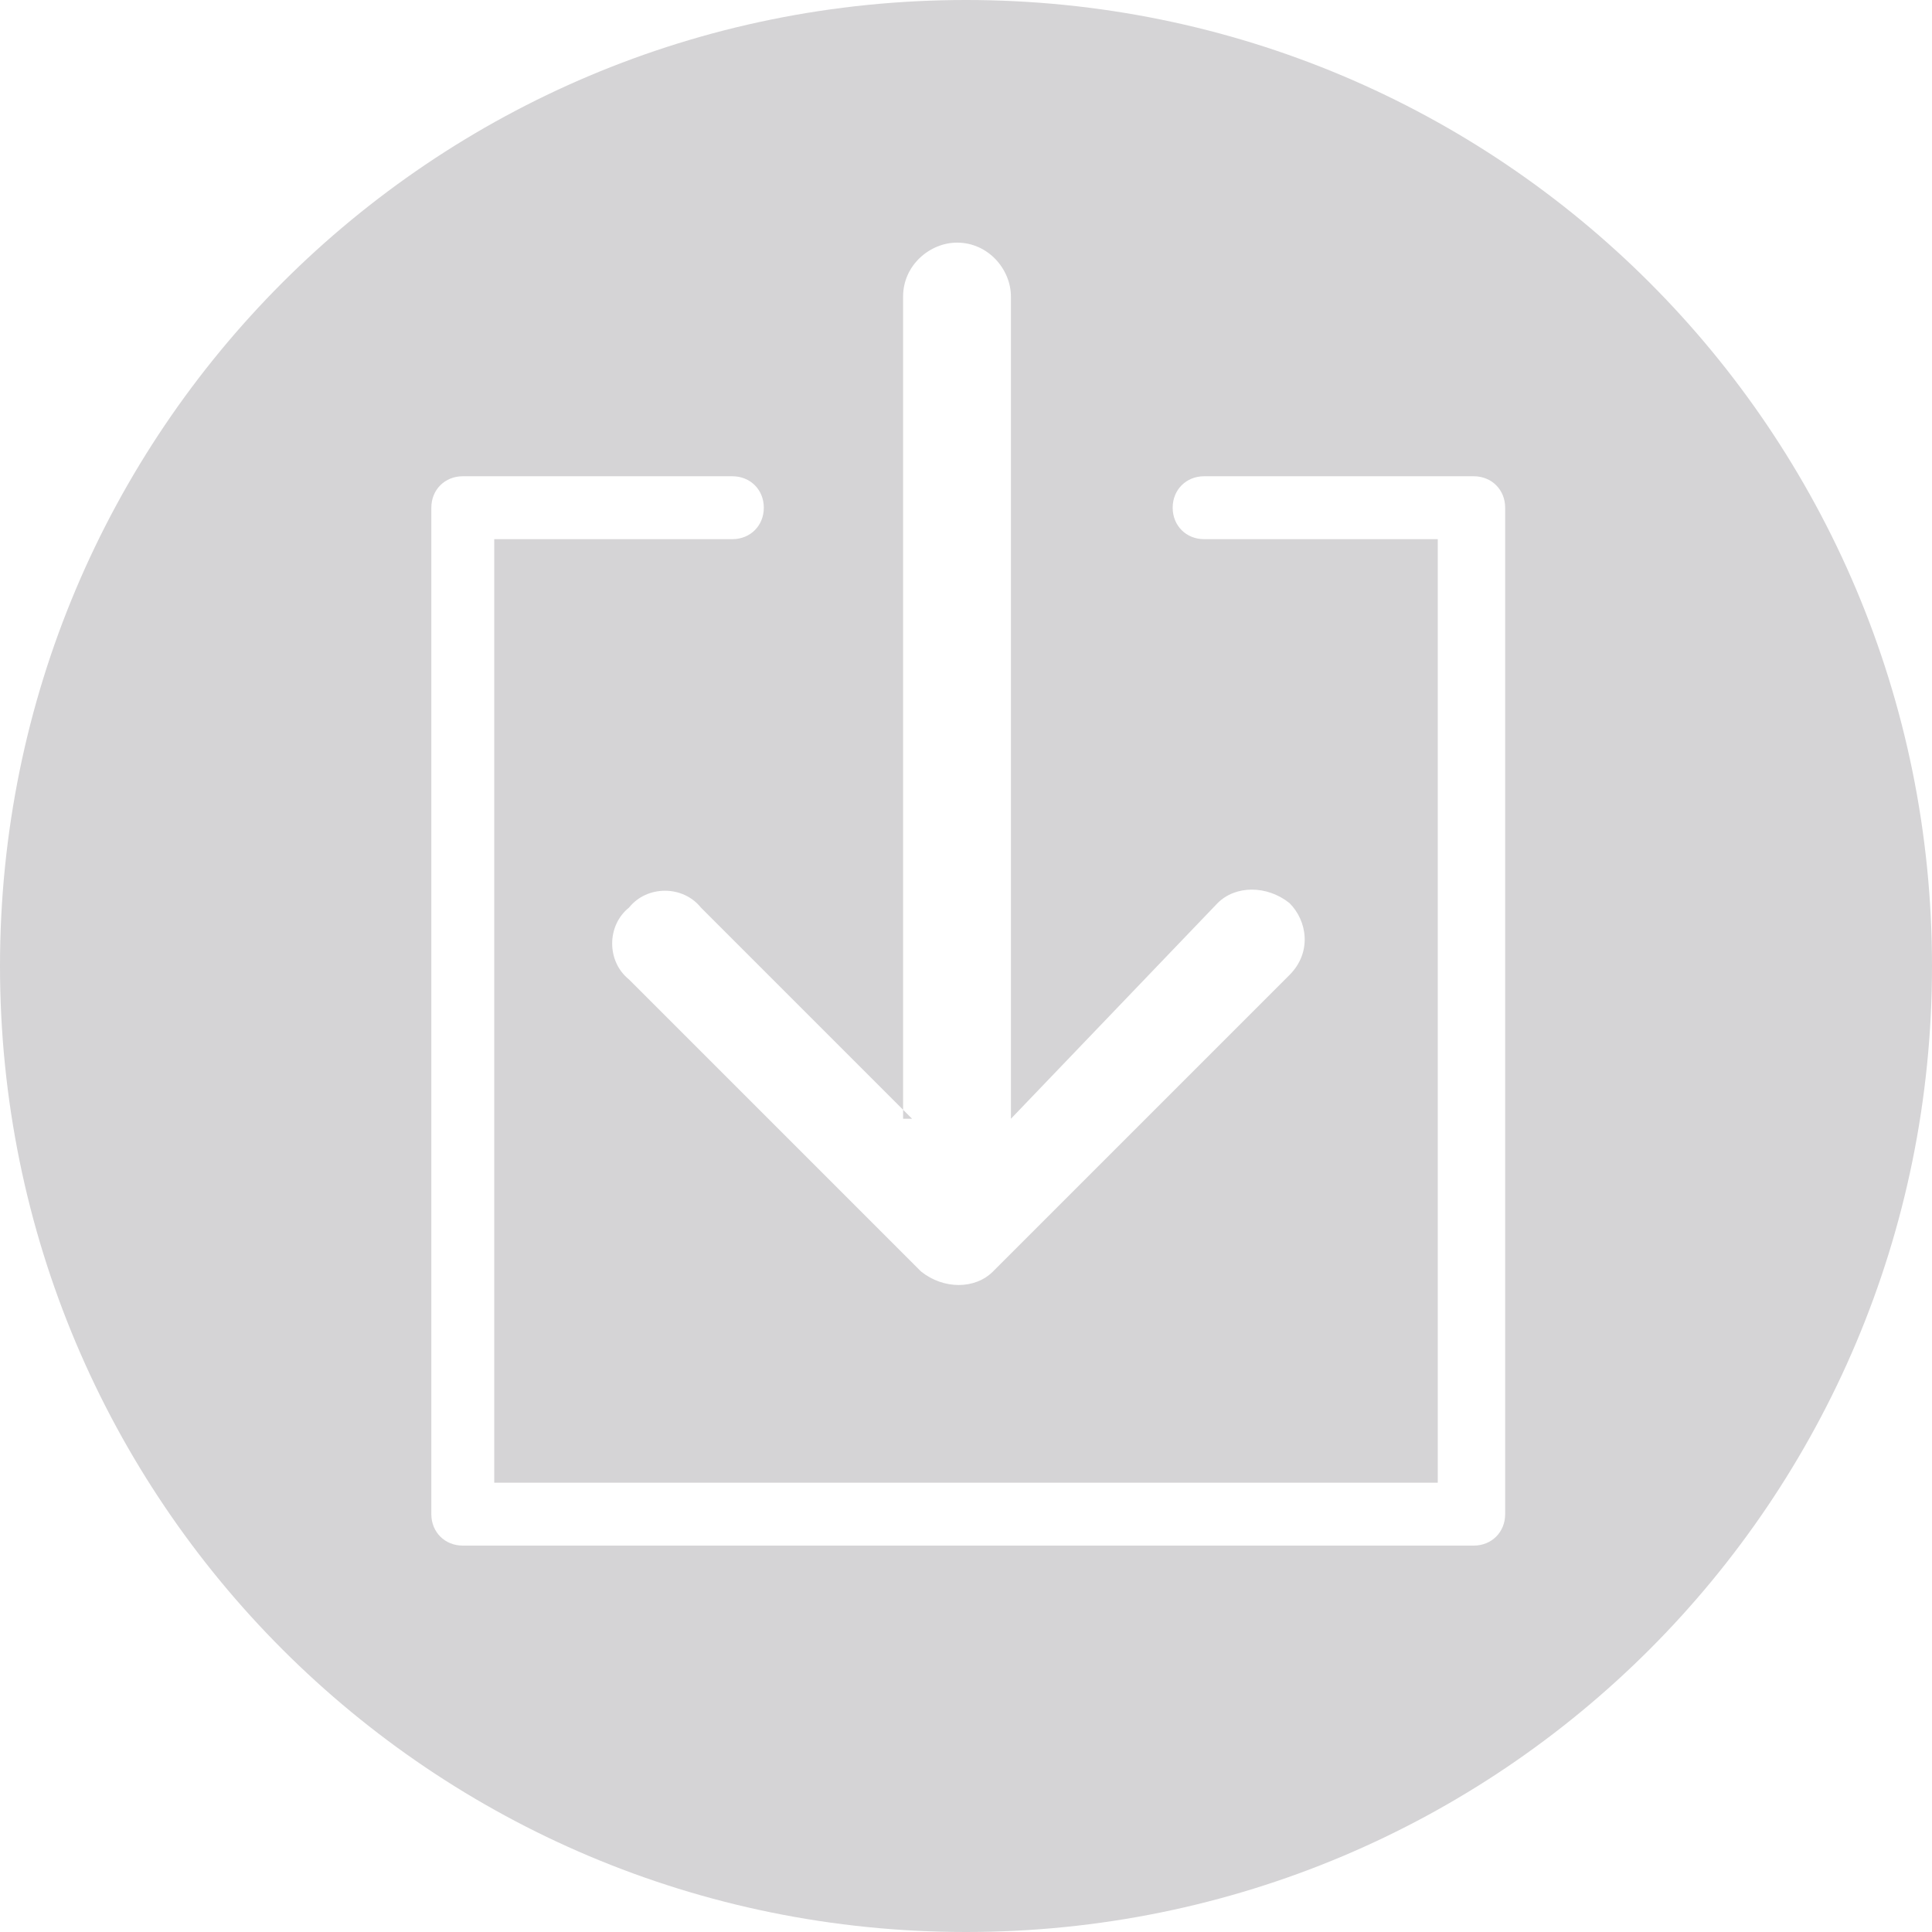 <?xml version="1.0" encoding="utf-8"?>
<!-- Generator: Adobe Illustrator 24.1.0, SVG Export Plug-In . SVG Version: 6.00 Build 0)  -->
<svg version="1.1" id="圖層_1" xmlns="http://www.w3.org/2000/svg" xmlns:xlink="http://www.w3.org/1999/xlink" x="0px" y="0px"
	 viewBox="0 0 43 43" style="enable-background:new 0 0 43 43;" xml:space="preserve">
<style type="text/css">
	.st0{fill:#D5D4D6;}
	.st1{display:none;}
	.st2{display:inline;fill:#D5D4D6;}
</style>
<g>
	<path class="st0" d="M21.5,0C9.6,0,0,9.6,0,21.5S9.6,43,21.5,43S43,33.4,43,21.5S33.4,0,21.5,0z M20.1,6.6c0-0.7,0.6-1.2,1.2-1.2
		c0.7,0,1.2,0.6,1.2,1.2v18.3l4.6-4.8c0.4-0.4,1.1-0.4,1.6,0c0.4,0.4,0.5,1.1,0,1.6l-6.6,6.6c-0.4,0.4-1.1,0.4-1.6,0L14,21.8
		c-0.5-0.4-0.5-1.2,0-1.6c0.4-0.5,1.2-0.5,1.6,0l4.5,4.5V6.6z M33.5,33.7c0,0.4-0.3,0.7-0.7,0.7H10.3c-0.4,0-0.7-0.3-0.7-0.7V11.3
		c0-0.4,0.3-0.7,0.7-0.7h6c0.4,0,0.7,0.3,0.7,0.7S16.7,12,16.3,12H11v21h21V12h-5.2c-0.4,0-0.7-0.3-0.7-0.7s0.3-0.7,0.7-0.7h6
		c0.4,0,0.7,0.3,0.7,0.7V33.7z"/>
	<polygon class="st0" points="20.3,24.9 20.1,24.7 20.1,24.9 	"/>
</g>
<g id="圖層_2_1_" class="st1">
	<path class="st2" d="M10.1,17.4H8.7H8.6c-0.2,0-0.3,0.2-0.3,0.4v8.3v0.1c0,0.1,0.1,0.1,0.1,0.2l0,0c0.1,0.1,0.2,0.1,0.3,0.1h5.4
		h0.1c0.2,0,0.3-0.2,0.3-0.4v-1.3v-0.1c0-0.2-0.2-0.3-0.4-0.3h-3.6v-6.6v-0.1C10.4,17.5,10.3,17.4,10.1,17.4z"/>
	<path class="st2" d="M34,17.4h-5.4h-0.1c-0.1,0-0.1,0-0.2,0.1l0,0v0.1c0,0,0,0.1-0.1,0.1v0.1v8.3v0.1c0,0.1,0,0.1,0.1,0.2l0,0h0.1
		c0,0,0.1,0,0.1,0.1h0.1H34h0.1c0.2,0,0.3-0.2,0.3-0.4v-1.3v-0.1c0-0.2-0.2-0.3-0.4-0.3h-3.6V23H34h0.1c0.2,0,0.3-0.2,0.3-0.4v-1.3
		v-0.1c0-0.2-0.2-0.3-0.4-0.3h-3.6v-1.4H34h0.1c0.2,0,0.3-0.2,0.3-0.4v-1.3v-0.1C34.3,17.5,34.1,17.4,34,17.4z"/>
	<path class="st2" d="M17.3,17.4H16h-0.1c-0.2,0-0.3,0.2-0.3,0.4v8.3v0.1c0,0.2,0.2,0.3,0.4,0.3h1.3h0.1c0.2,0,0.3-0.2,0.3-0.4v-8.3
		v-0.1C17.7,17.5,17.5,17.4,17.3,17.4z"/>
	<path class="st2" d="M20.7,17.4h-1.4h-0.1c-0.2,0-0.3,0.2-0.3,0.4v8.3v0.1c0,0.2,0.2,0.3,0.4,0.3h1.3h0.1c0.2,0,0.3-0.2,0.3-0.4
		v-4.9l3.8,5.2l0,0h0.1l0,0l0,0l0,0l0,0l0,0l0,0l0,0l0,0h1.3h0.1c0.2,0,0.3-0.2,0.3-0.4v-8.3v-0.1c0-0.2-0.2-0.3-0.4-0.3h-1.3h-0.1
		c-0.2,0-0.3,0.2-0.3,0.4v4.9L21,17.5l0,0l0,0l0,0l0,0l0,0l0,0l0,0l0,0l0,0l0,0L20.7,17.4L20.7,17.4L20.7,17.4L20.7,17.4L20.7,17.4
		C20.8,17.4,20.7,17.4,20.7,17.4z"/>
</g>
</svg>
